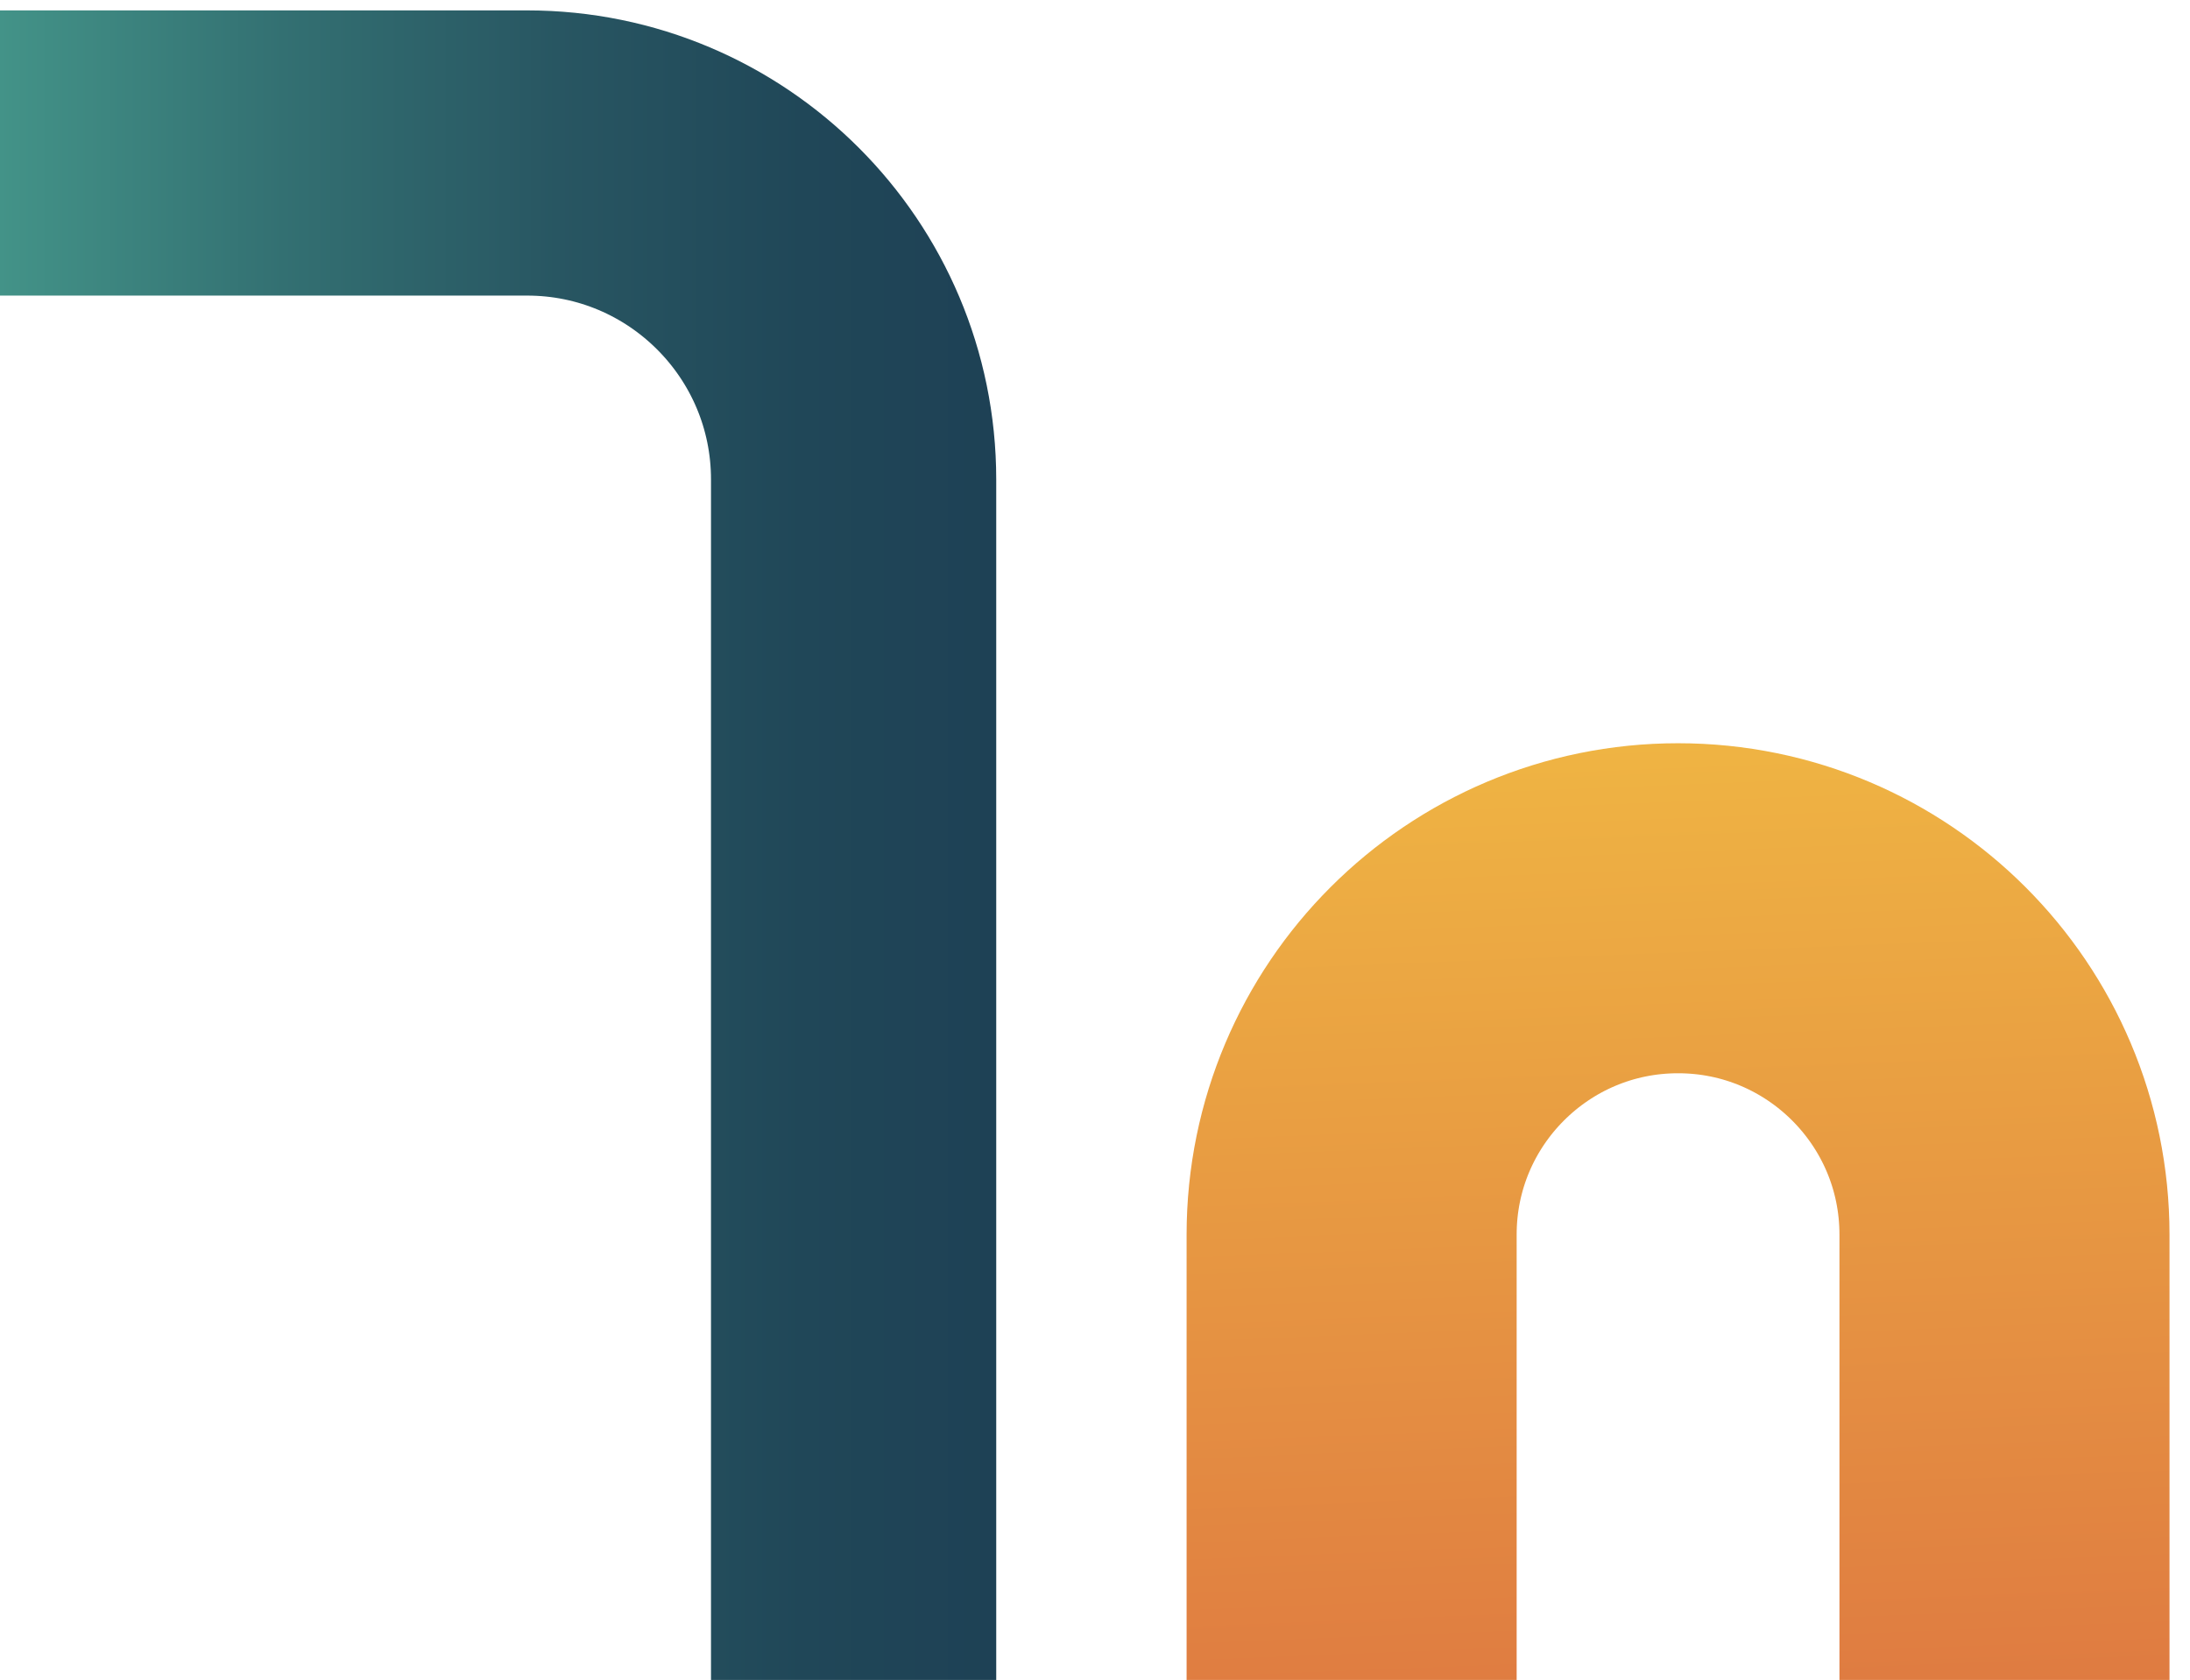 <?xml version="1.0" encoding="UTF-8"?>
<!-- Generator: Adobe Illustrator 25.4.1, SVG Export Plug-In . SVG Version: 6.00 Build 0)  -->
<svg xmlns="http://www.w3.org/2000/svg" xmlns:xlink="http://www.w3.org/1999/xlink" version="1.1" id="Layer_1" x="0px" y="0px" viewBox="0 0 537.46 412.32" style="enable-background:new 0 0 537.46 412.32;" xml:space="preserve">
<style type="text/css">
	.st0{fill:none;stroke:url(#SVGID_1_);stroke-width:70;stroke-miterlimit:10;}
	.st1{fill:none;stroke:url(#SVGID_00000176038178911620091880000003953919656687069090_);stroke-width:81;stroke-miterlimit:10;}
</style>
<linearGradient id="SVGID_1_" gradientUnits="userSpaceOnUse" x1="-585.826" y1="933.584" x2="-341.332" y2="933.584" gradientTransform="matrix(-1 0 0 -1 -341.332 1143.599)">
	<stop offset="0" style="stop-color:#1E4155"></stop>
	<stop offset="0.194" style="stop-color:#204758"></stop>
	<stop offset="0.441" style="stop-color:#285662"></stop>
	<stop offset="0.716" style="stop-color:#337072"></stop>
	<stop offset="1" style="stop-color:#439388"></stop>
</linearGradient>
<path class="st0" d="M209.49,417.48V117.69c0-44.26-35.88-80.14-80.14-80.14H0"></path>
<linearGradient id="SVGID_00000003823286965988698470000007841871580027379608_" gradientUnits="userSpaceOnUse" x1="-375.875" y1="-2.965" x2="-610.305" y2="6.381" gradientTransform="matrix(0 1 -1 0 411.27 792.908)">
	<stop offset="0" style="stop-color:#DF7B41"></stop>
	<stop offset="1" style="stop-color:#EFB443"></stop>
</linearGradient>
<path style="fill:none;stroke:url(#SVGID_00000003823286965988698470000007841871580027379608_);stroke-width:81;stroke-miterlimit:10;" d="  M491.93,412.32V303.03c0-44.24-35.87-80.11-80.11-80.11h0c-44.24,0-80.11,35.87-80.11,80.11v109.29"></path>
</svg>
